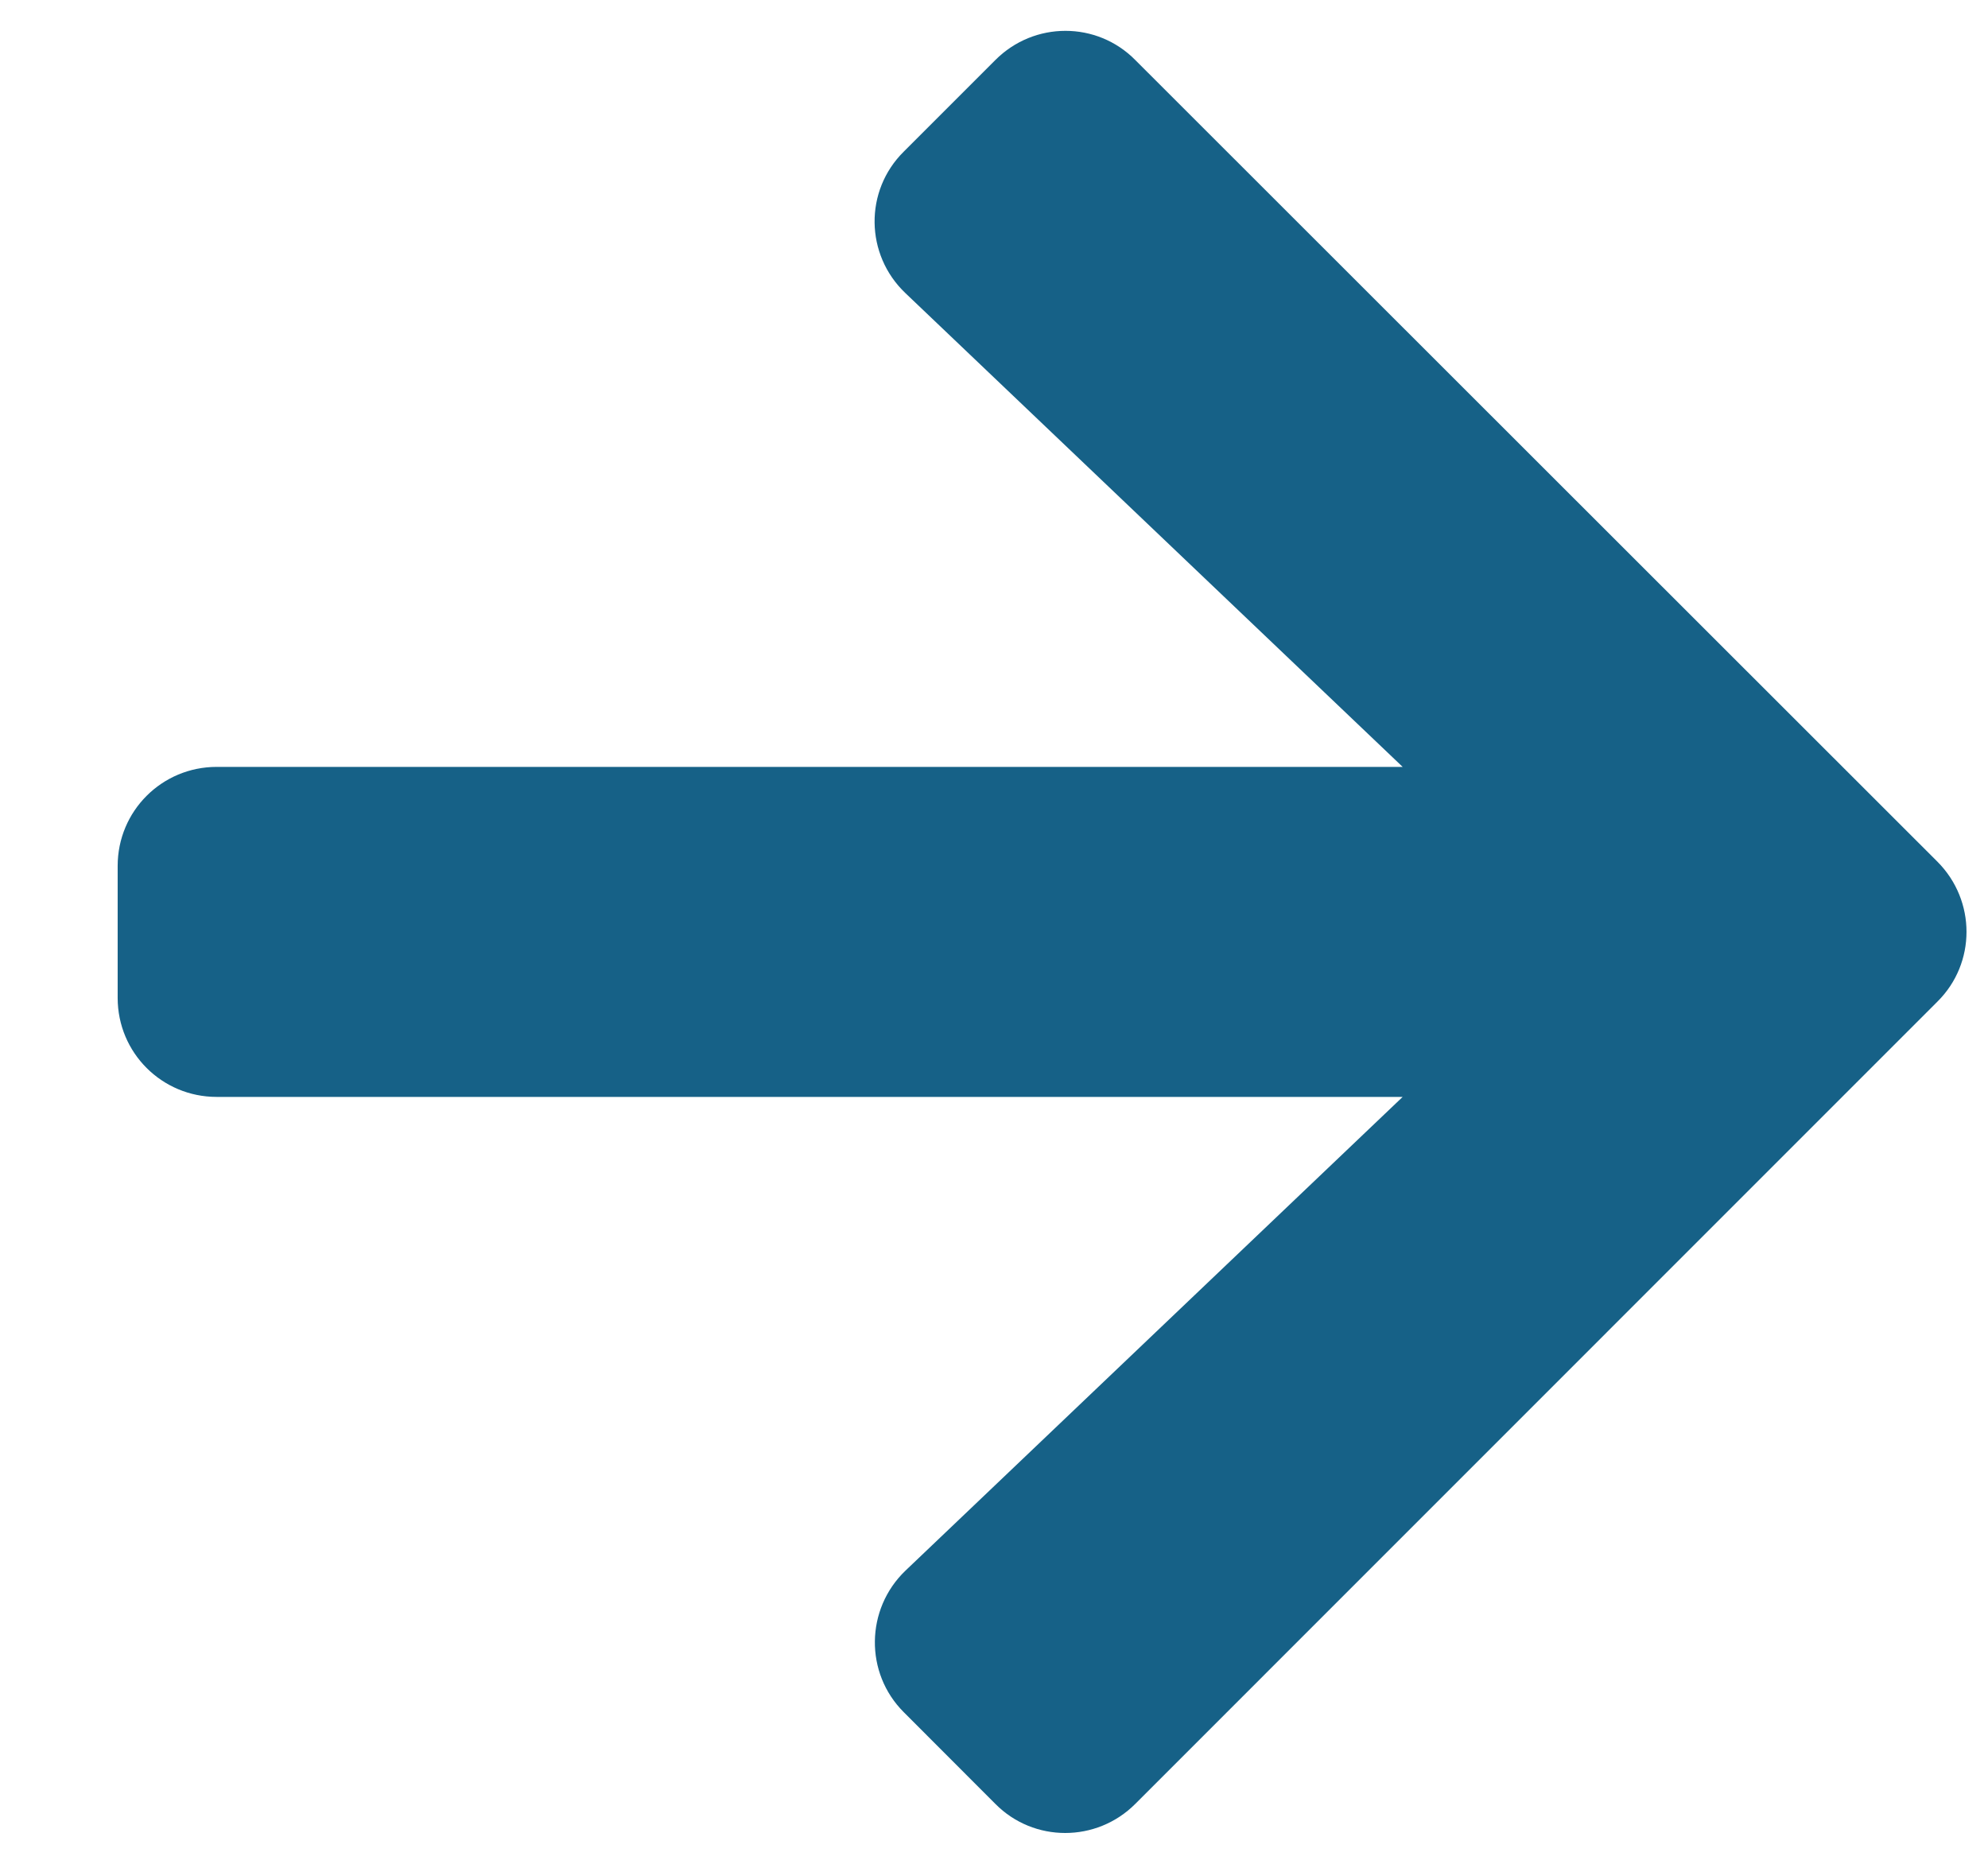 <svg width="16" height="15" viewBox="0 0 16 15" fill="none" xmlns="http://www.w3.org/2000/svg">
<path d="M7.274 1.22L8.011 0.483C8.323 0.17 8.828 0.17 9.137 0.483L15.593 6.935C15.905 7.248 15.905 7.752 15.593 8.061L9.137 14.518C8.825 14.83 8.32 14.83 8.011 14.518L7.274 13.78C6.958 13.465 6.965 12.95 7.287 12.641L11.289 8.828H1.744C1.303 8.828 0.947 8.473 0.947 8.031V6.969C0.947 6.527 1.303 6.172 1.744 6.172H11.289L7.287 2.359C6.962 2.05 6.955 1.535 7.274 1.22Z" fill="#166187"/>
</svg>
